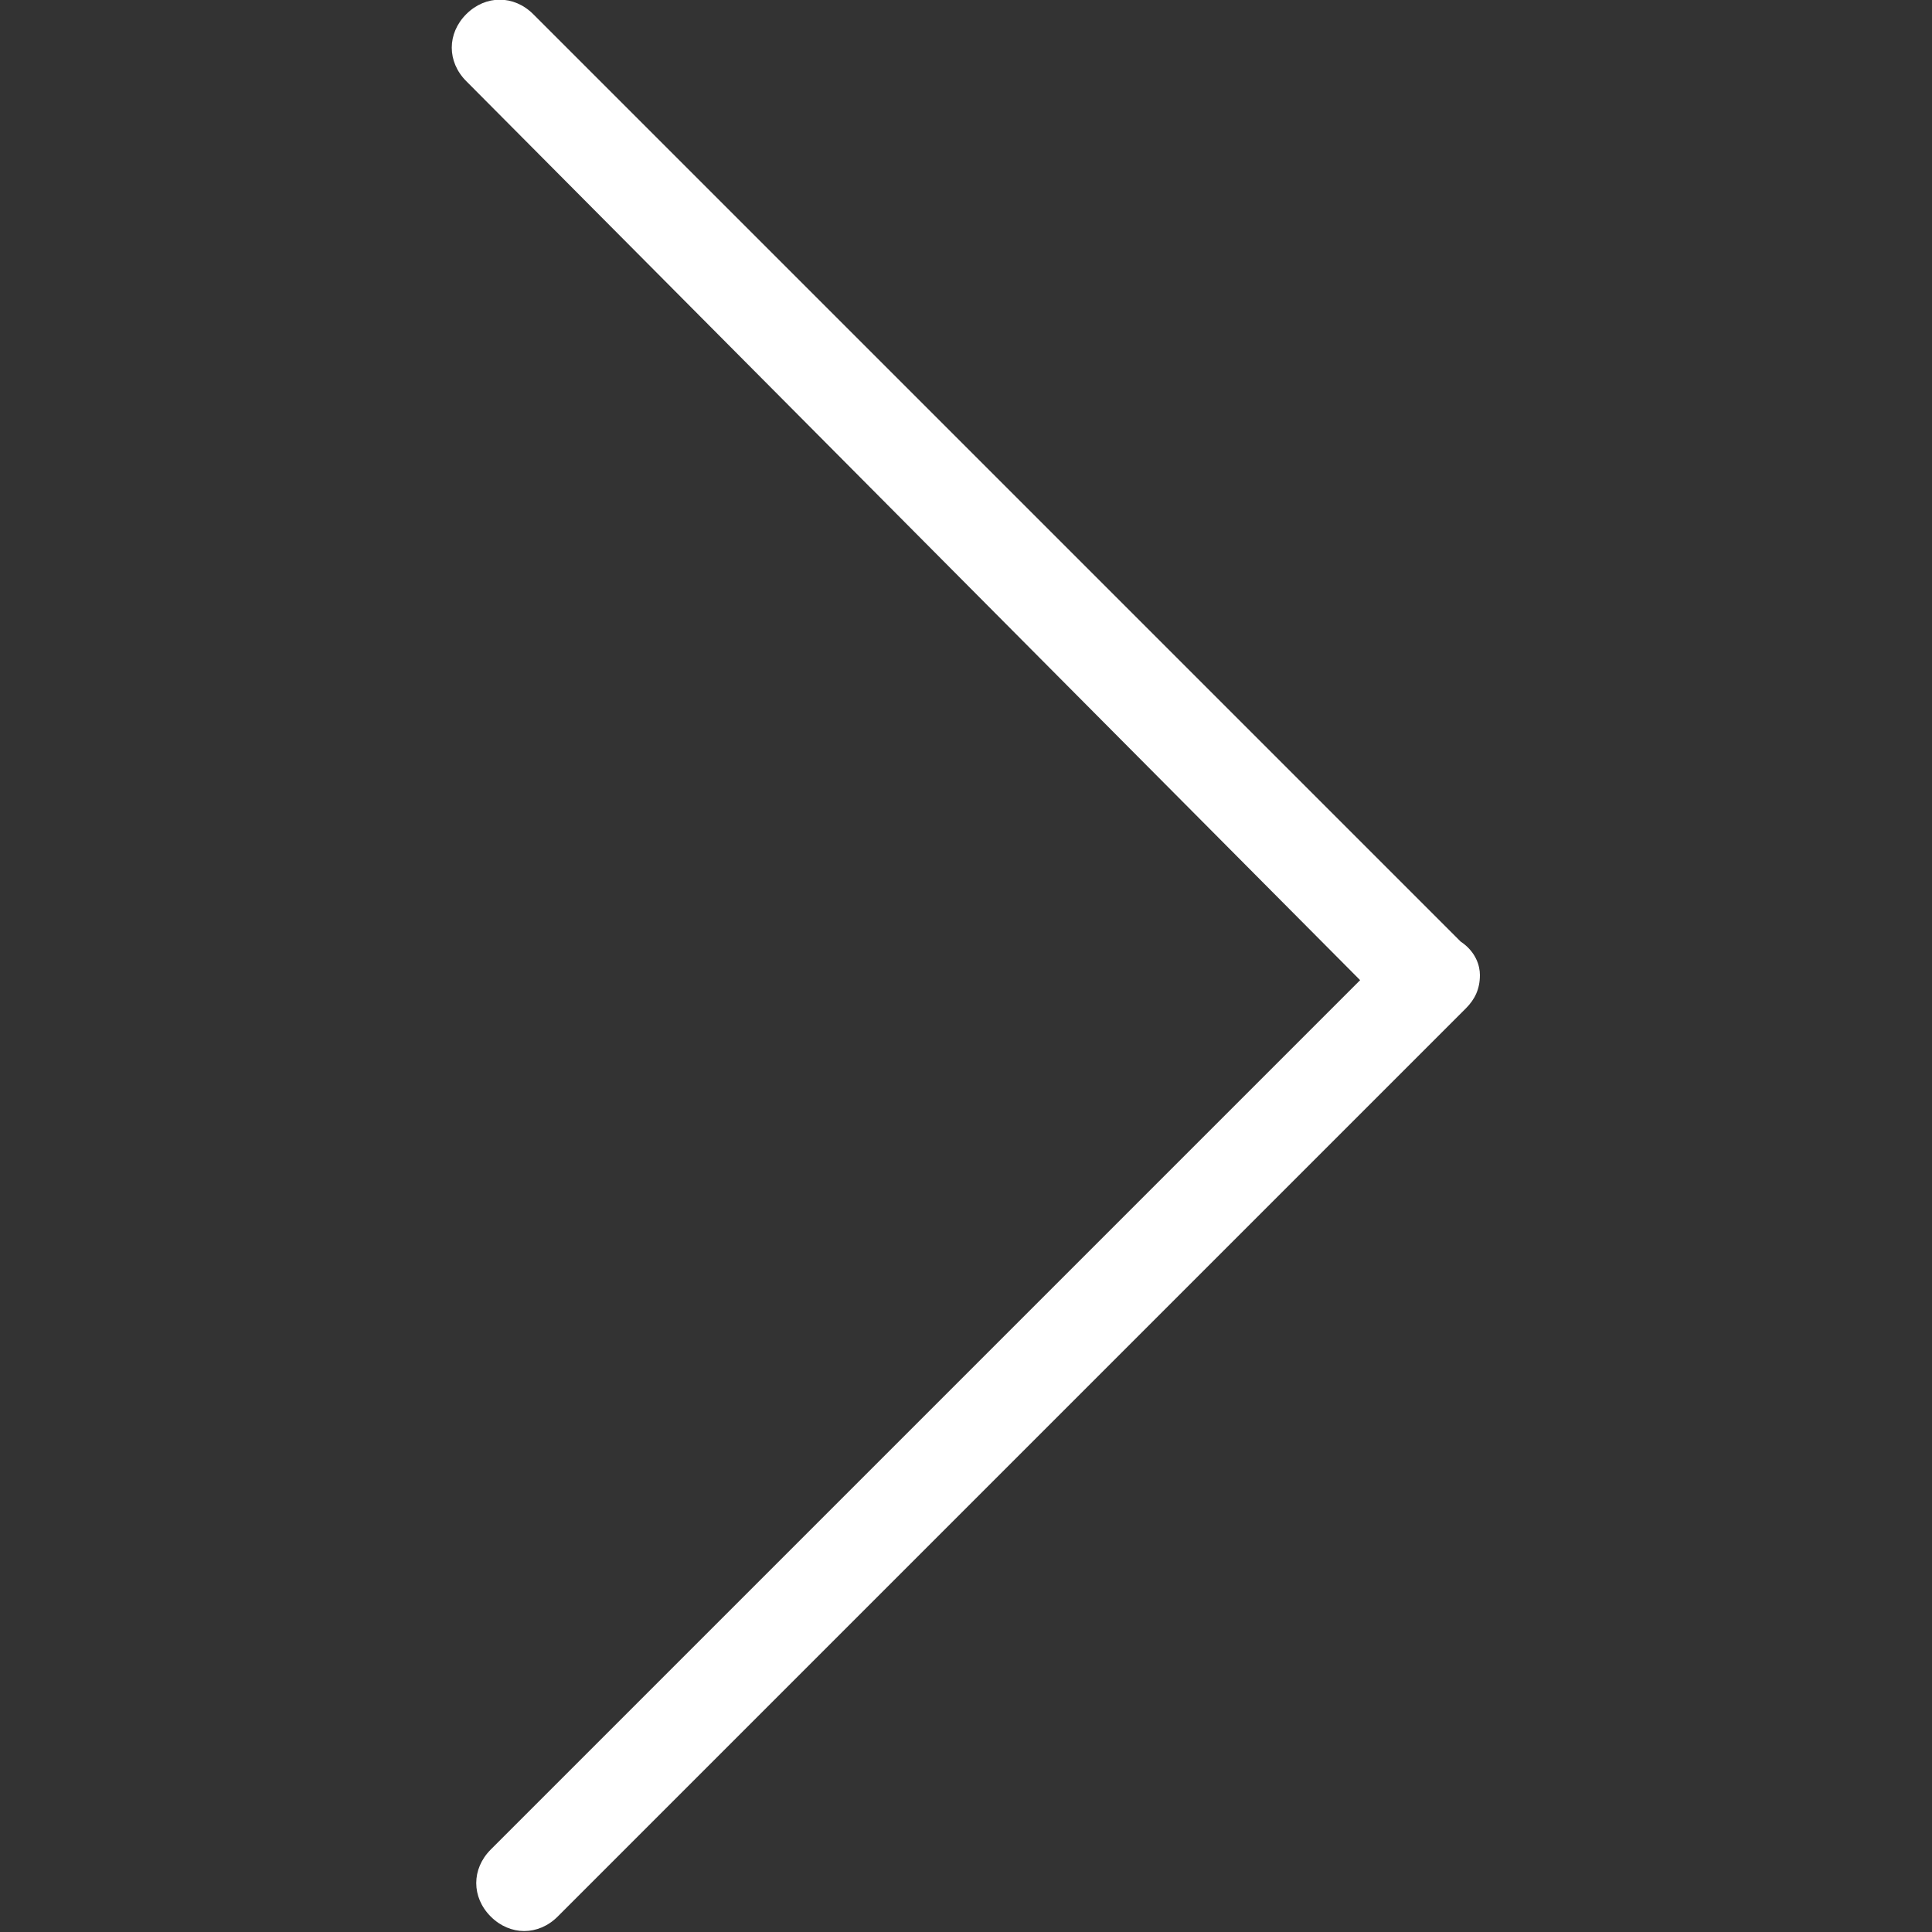 <?xml version="1.0" encoding="utf-8"?>
<!-- Generator: Adobe Illustrator 24.2.3, SVG Export Plug-In . SVG Version: 6.00 Build 0)  -->
<svg version="1.1" id="Layer_1" xmlns="http://www.w3.org/2000/svg" xmlns:xlink="http://www.w3.org/1999/xlink" x="0px" y="0px"
	 viewBox="0 0 150 150" style="enable-background:new 0 0 150 150;" xml:space="preserve">
<rect x="0" y="0" width="150" height="150" fill="#333333" stroke="none"/>
<style type="text/css">
	.st0{fill:#FFFFFF;}
</style>
<g>
	<path class="st0" d="M114.9,75.7c0,1.1-0.4,1.9-1.1,2.6l-70.5,70.5c-1.5,1.5-3.7,1.5-5.2,0c-1.5-1.5-1.5-3.7,0-5.2l67.5-67.5
		L36.2,6.3c-1.5-1.5-1.5-3.7,0-5.2s3.7-1.5,5.2,0l72,72C114.6,73.9,114.9,75,114.9,75.7z"/>
</g>
</svg>
